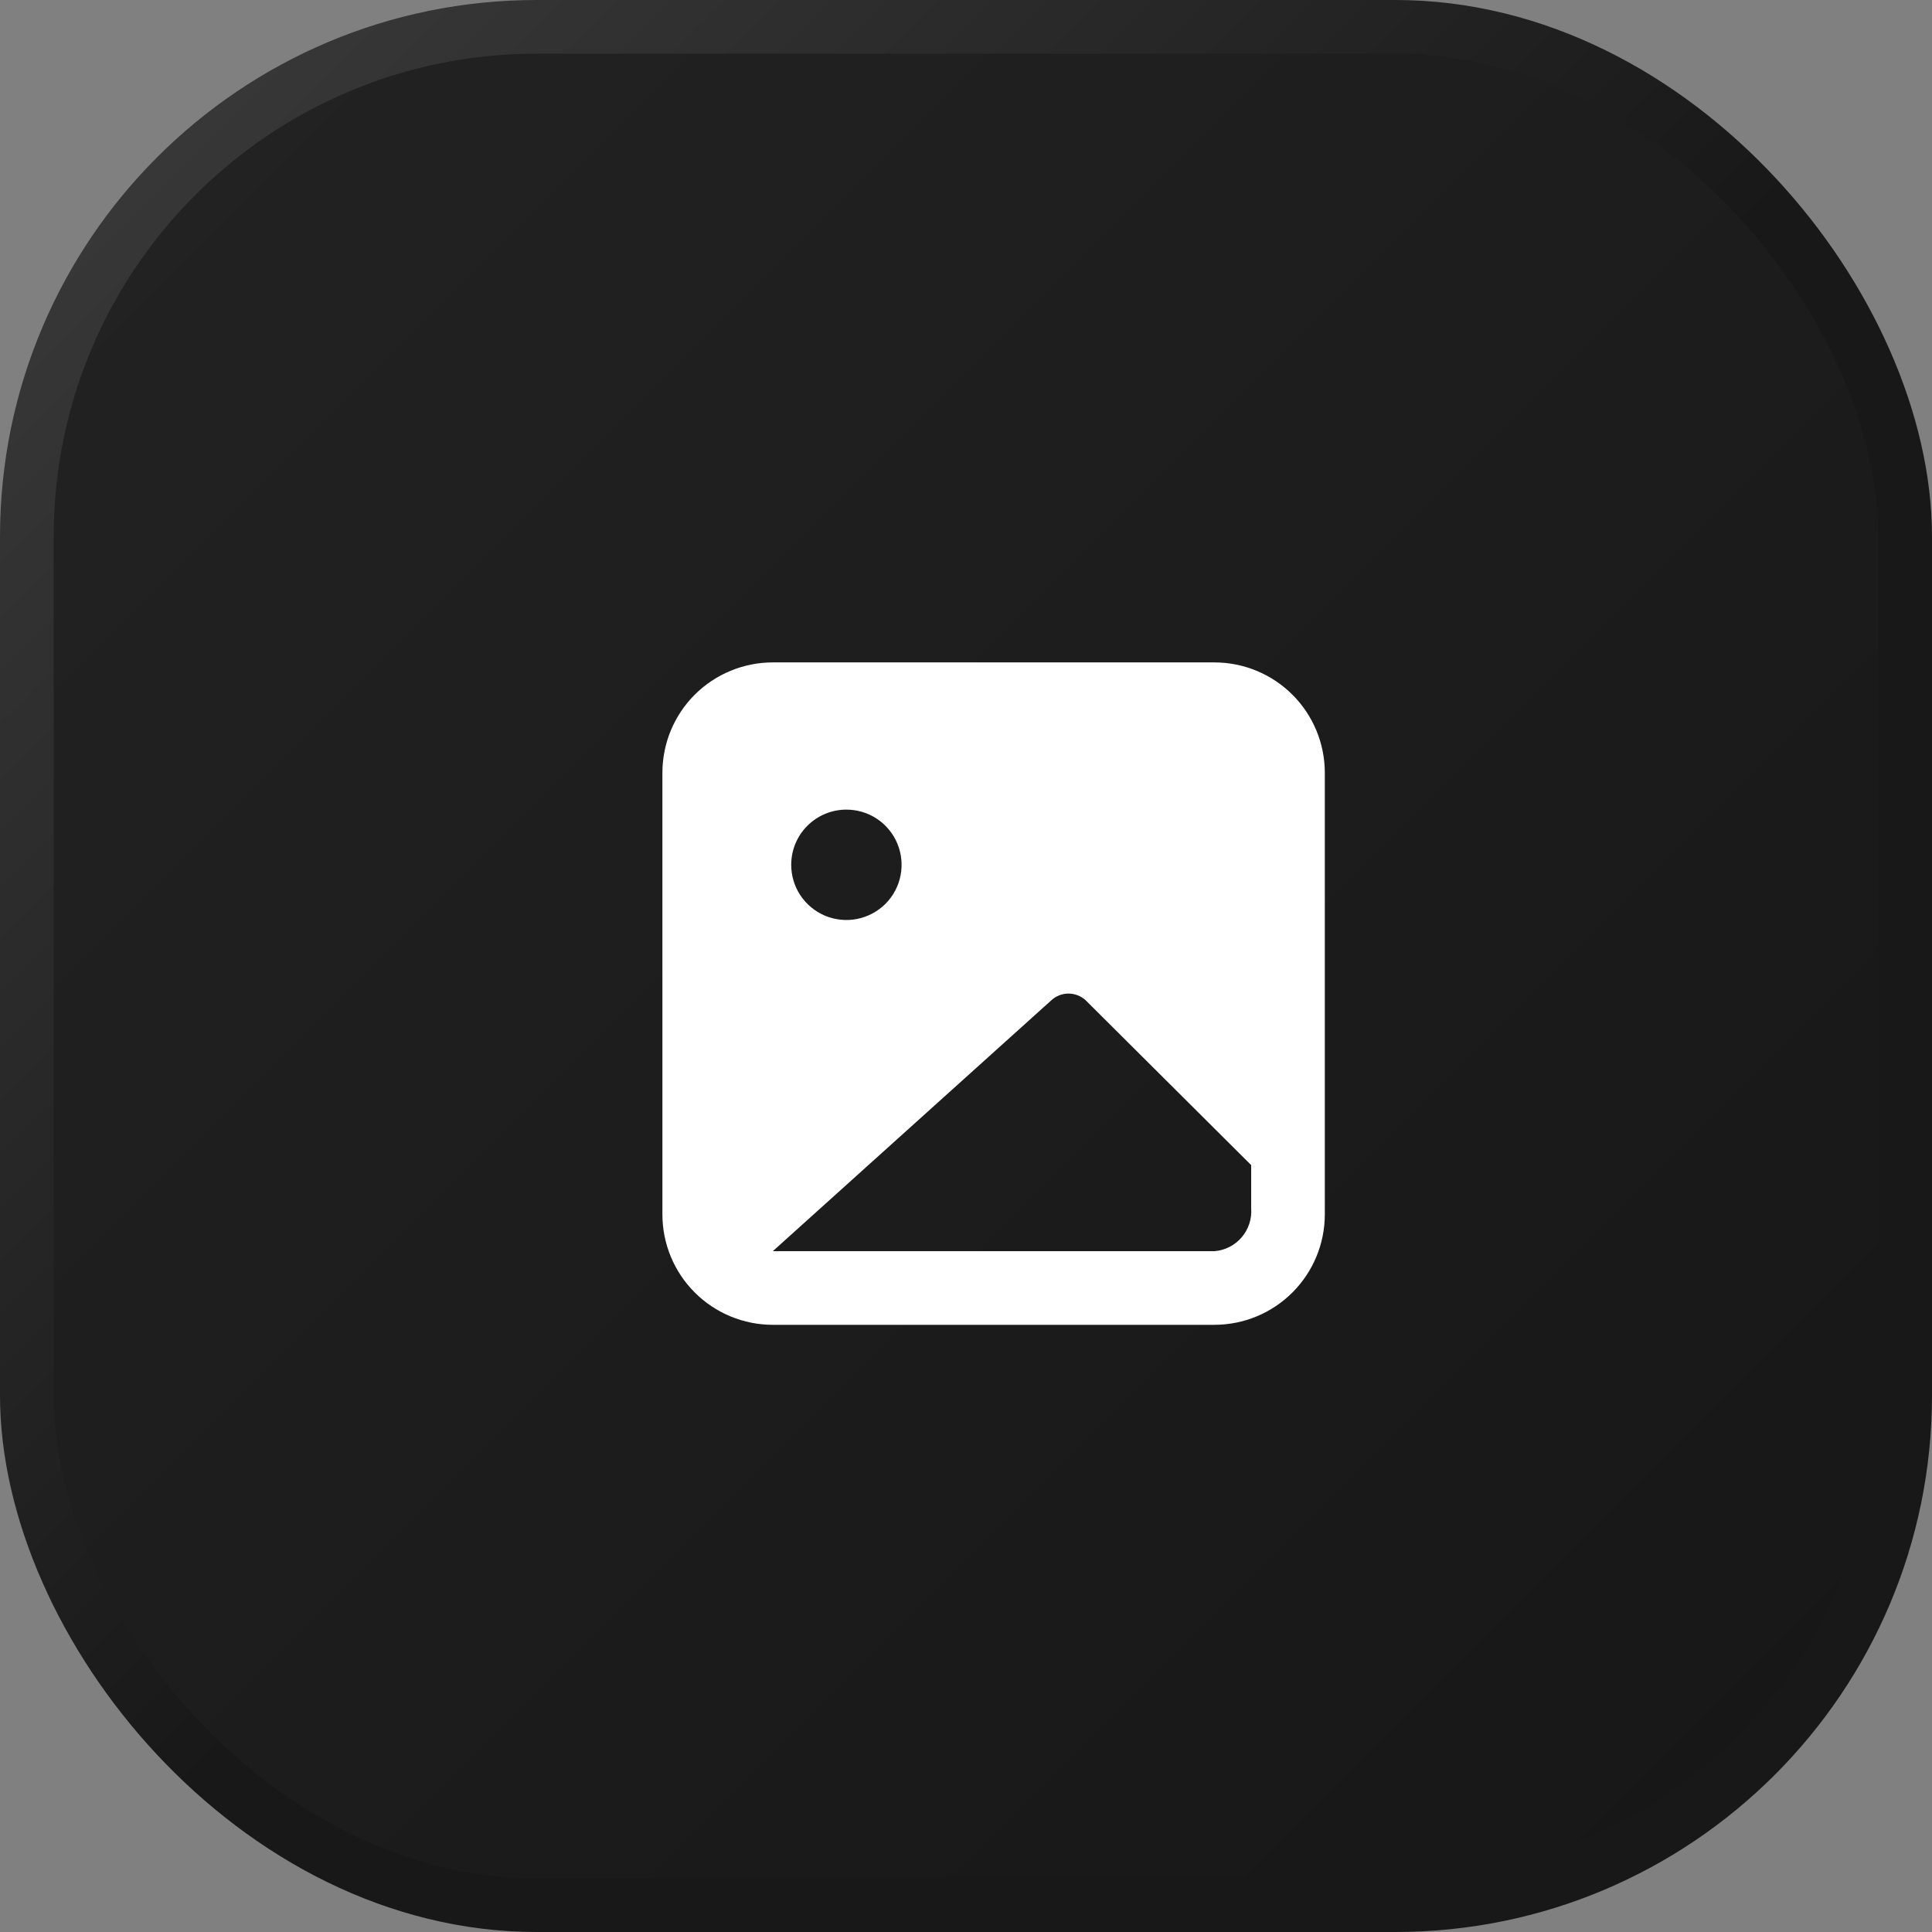 <?xml version="1.0" encoding="UTF-8"?> <svg xmlns="http://www.w3.org/2000/svg" width="36" height="36" viewBox="0 0 36 36" fill="none"><rect x="0" y="0" width="36" height="36" fill="#808080" stroke="none"/> <rect x="0.5" y="0.5" width="35" height="35" rx="9.5" fill="url(#paint0_linear_49_164)" stroke="url(#paint1_linear_49_164)"></rect> <path d="M22.628 12.343H14.4C13.854 12.343 13.331 12.56 12.945 12.945C12.559 13.331 12.343 13.854 12.343 14.4V22.629C12.343 23.174 12.559 23.697 12.945 24.083C13.331 24.469 13.854 24.686 14.4 24.686H22.628C23.174 24.686 23.697 24.469 24.083 24.083C24.469 23.697 24.686 23.174 24.686 22.629V14.4C24.686 13.854 24.469 13.331 24.083 12.945C23.697 12.56 23.174 12.343 22.628 12.343ZM15.771 15.086C15.975 15.086 16.174 15.146 16.343 15.259C16.512 15.372 16.644 15.533 16.722 15.721C16.799 15.909 16.82 16.116 16.78 16.315C16.741 16.515 16.642 16.698 16.499 16.842C16.355 16.985 16.172 17.083 15.972 17.123C15.773 17.163 15.566 17.142 15.378 17.065C15.19 16.987 15.029 16.855 14.916 16.686C14.803 16.517 14.743 16.318 14.743 16.114C14.743 15.841 14.851 15.58 15.044 15.387C15.237 15.194 15.499 15.086 15.771 15.086ZM23.314 22.512C23.329 22.709 23.266 22.904 23.137 23.055C23.009 23.205 22.826 23.299 22.628 23.314H14.4L19.591 18.638C19.678 18.558 19.792 18.514 19.91 18.514C20.028 18.514 20.141 18.558 20.229 18.638L23.314 21.71V22.512Z" fill="white"></path> <defs> <linearGradient id="paint0_linear_49_164" x1="0" y1="0" x2="36" y2="36" gradientUnits="userSpaceOnUse"> <stop stop-color="#232323"></stop> <stop offset="1" stop-color="#161616"></stop> </linearGradient> <linearGradient id="paint1_linear_49_164" x1="0" y1="0" x2="18.5" y2="18.5" gradientUnits="userSpaceOnUse"> <stop stop-color="#3D3D3D"></stop> <stop offset="1" stop-color="#181818"></stop> </linearGradient> </defs> </svg> 